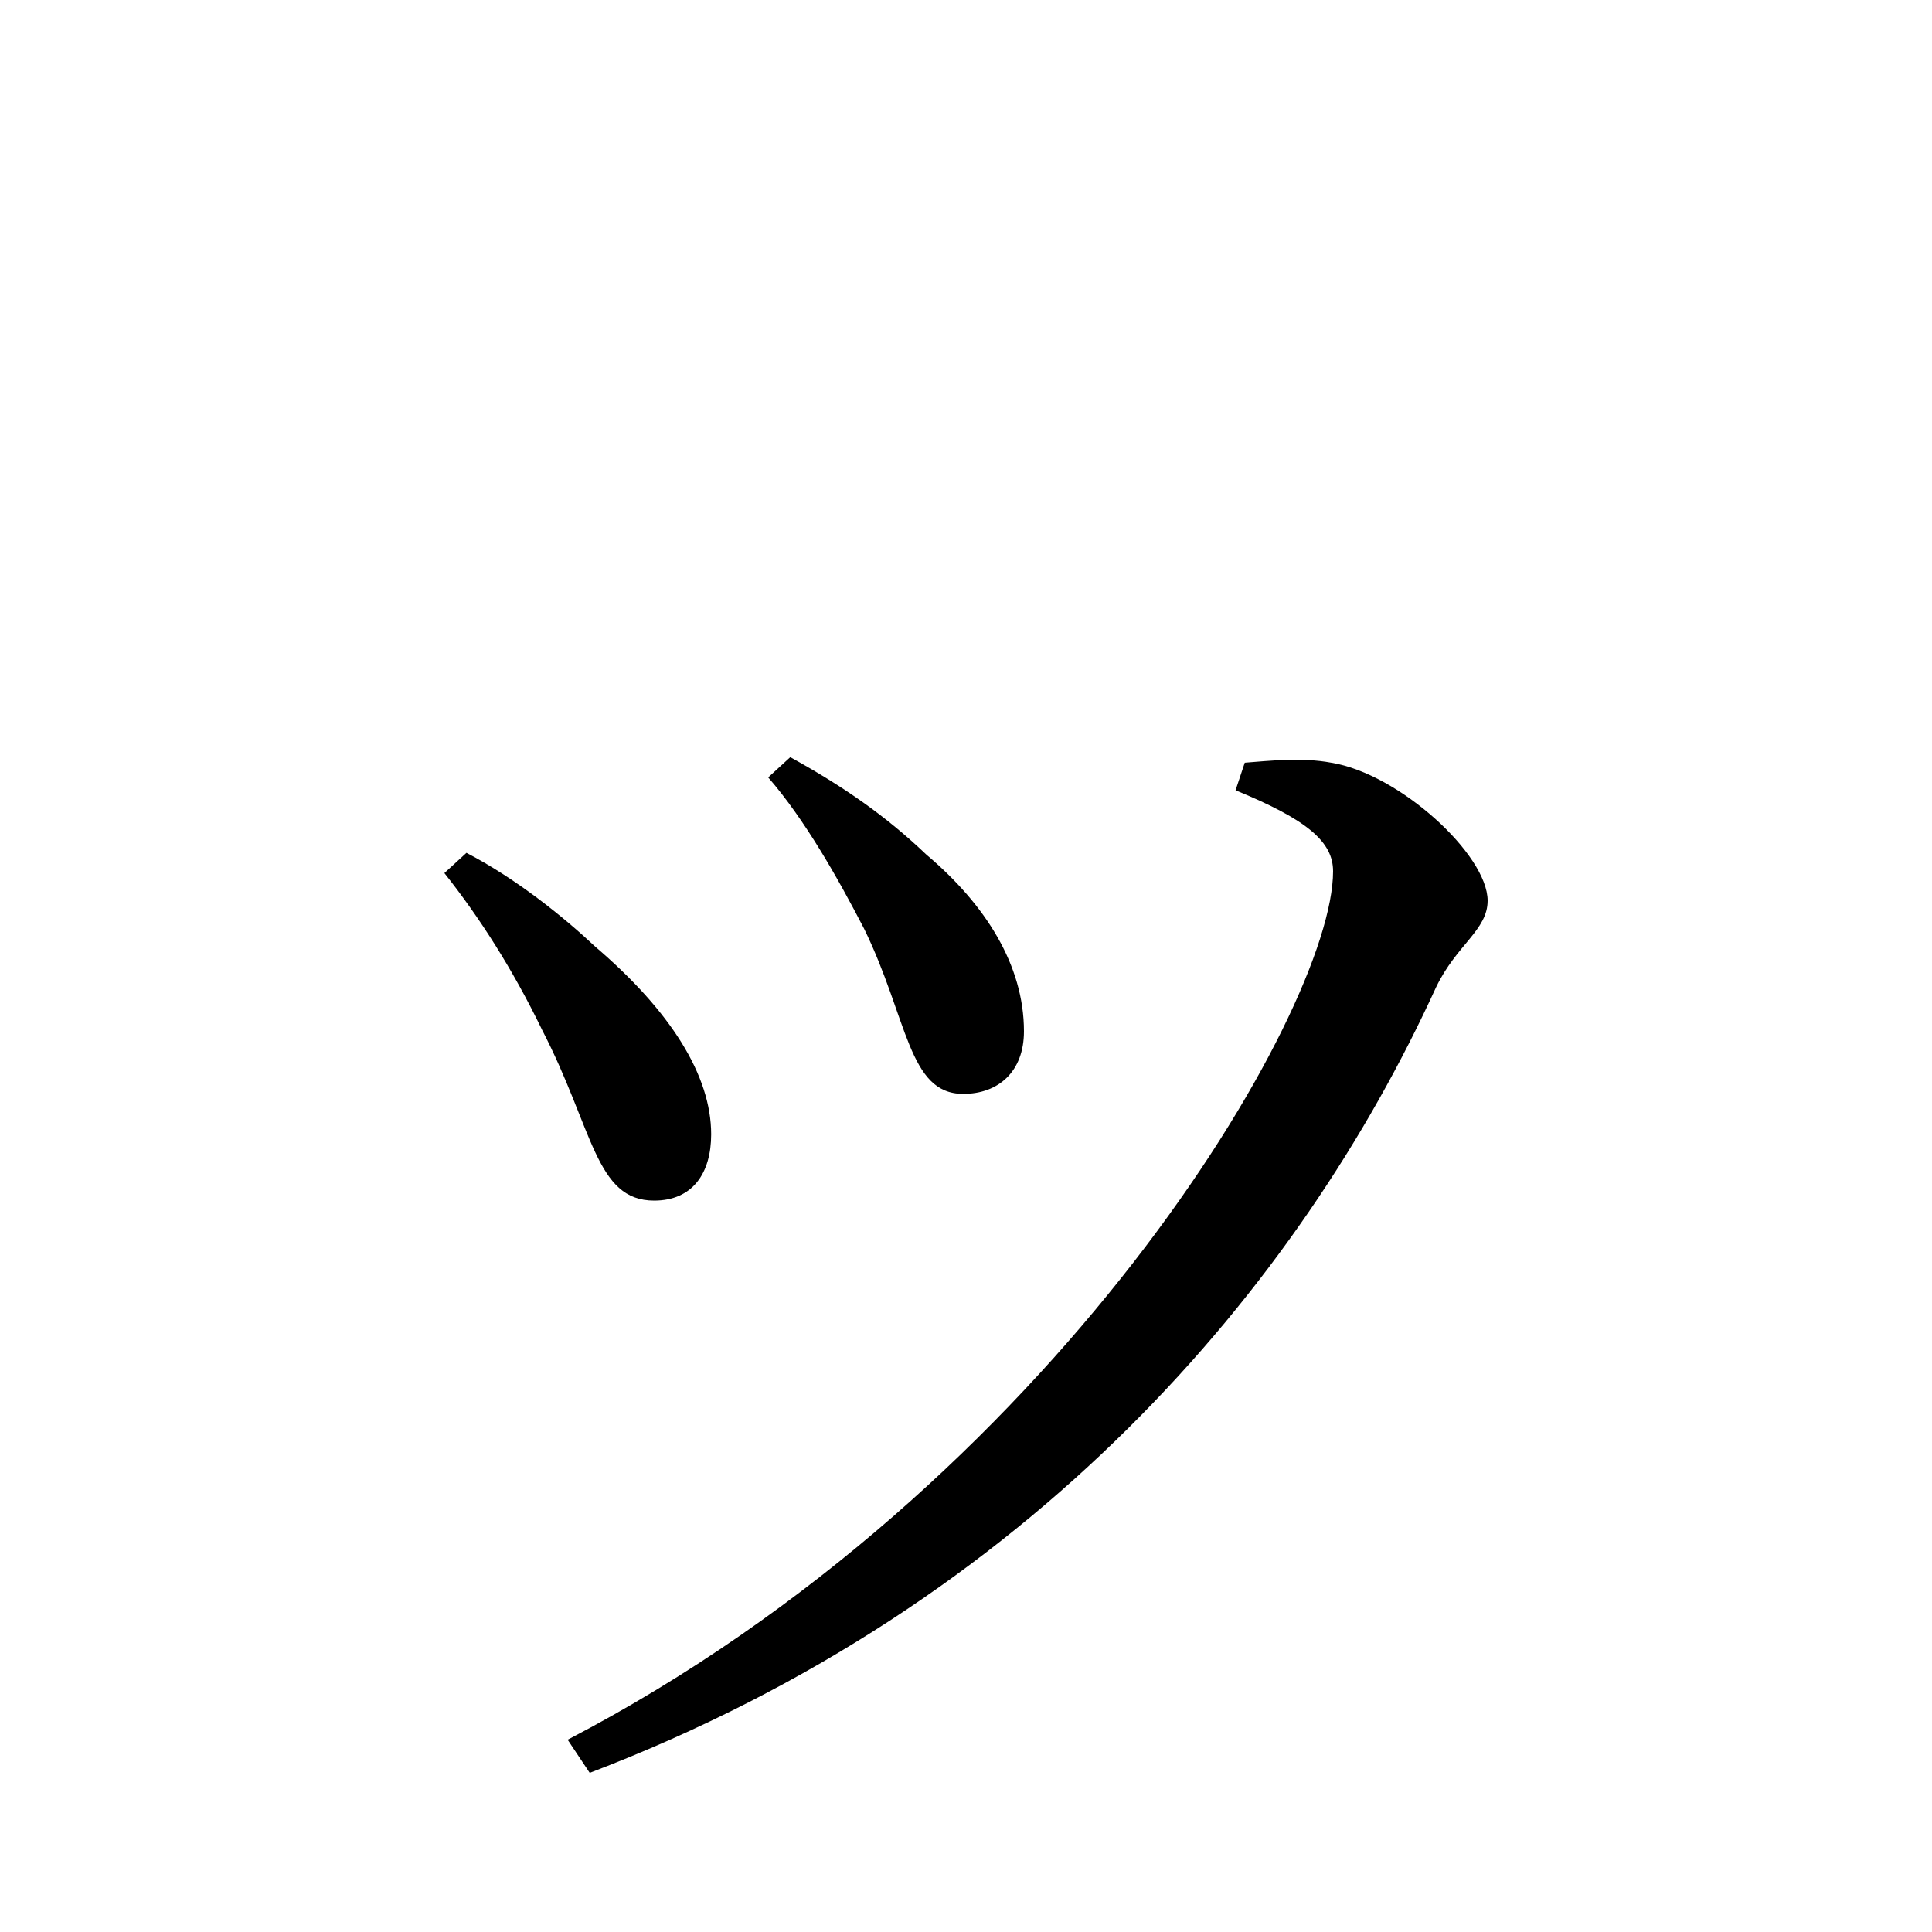 <?xml version="1.0" encoding="UTF-8" standalone="no"?>
<svg
   xmlns:dc="http://purl.org/dc/elements/1.1/"
   xmlns:cc="http://creativecommons.org/ns#"
   xmlns:rdf="http://www.w3.org/1999/02/22-rdf-syntax-ns#"
   xmlns:svg="http://www.w3.org/2000/svg"
   xmlns="http://www.w3.org/2000/svg"
   xmlns:sodipodi="http://sodipodi.sourceforge.net/DTD/sodipodi-0.dtd"
   xmlns:inkscape="http://www.inkscape.org/namespaces/inkscape"
   width="420"
   height="420"
   viewBox="0 0 111.125 111.125"
   version="1.1"
   id="svg8"
   inkscape:version="1.0.2-2 (e86c870879, 2021-01-15)"
   sodipodi:docname="Katakana letter small Tu.svg">
  <defs
     id="defs2" />
  <sodipodi:namedview
     id="base"
     pagecolor="#ffffff"
     bordercolor="#666666"
     borderopacity="1.0"
     inkscape:pageopacity="0.0"
     inkscape:pageshadow="2"
     inkscape:zoom="0.98994949"
     inkscape:cx="345.76714"
     inkscape:cy="230.41447"
     inkscape:document-units="px"
     inkscape:current-layer="layer1"
     showgrid="false"
     units="px"
     showguides="true"
     inkscape:guide-bbox="true"
     inkscape:snap-center="true"
     inkscape:snap-object-midpoints="false"
     inkscape:window-width="1280"
     inkscape:window-height="657"
     inkscape:window-x="-8"
     inkscape:window-y="-8"
     inkscape:window-maximized="1"
     inkscape:document-rotation="0"
     inkscape:snap-bbox="true"
     inkscape:bbox-paths="true"
     inkscape:bbox-nodes="true" />
  <g
     inkscape:label="Layer 1"
     inkscape:groupmode="layer"
     id="layer1"
     transform="translate(0,-185.875)">
    <path
       d="m 49.689,239.268 c 2.54,5.186 2.54,9.525 5.715,9.525 2.011,0 3.492,-1.27 3.492,-3.598 0,-3.81 -2.222,-7.302 -5.609,-10.16 -2.328,-2.222 -4.762,-3.916 -7.832,-5.609 l -1.27,1.164 c 2.117,2.434 4.022,5.821 5.503,8.678 z m 32.914,3.387 c 1.164,-2.434 2.963,-3.281 2.963,-4.974 0,-2.646 -5.08,-7.302 -8.996,-7.937 -1.693,-0.318 -3.598,-0.106 -4.974,0 l -0.529,1.587 c 4.127,1.693 5.609,2.963 5.609,4.657 0,8.043 -15.981,35.348 -44.027,49.953 l 1.27,1.905 c 25.506,-9.737 40.852,-28.046 48.683,-45.191 z m -51.435,2.434 c 2.963,5.715 3.069,9.842 6.456,9.842 2.222,0 3.281,-1.587 3.281,-3.81 0,-3.387 -2.328,-7.091 -6.667,-10.795 -1.799,-1.693 -4.551,-3.916 -7.408,-5.397 l -1.27,1.164 c 2.011,2.54 3.916,5.503 5.609,8.996 z"
       style="font-style:normal;font-variant:normal;font-weight:normal;font-stretch:normal;font-size:105.833px;line-height:100%;font-family:'Noto Serif CJK JP';-inkscape-font-specification:'Noto Serif CJK JP';text-align:center;letter-spacing:0px;word-spacing:0px;text-anchor:middle;fill:#000000;fill-opacity:1;stroke:none;stroke-width:0.265px;stroke-linecap:butt;stroke-linejoin:miter;stroke-opacity:1"
       id="path9" />
  </g>
</svg>
